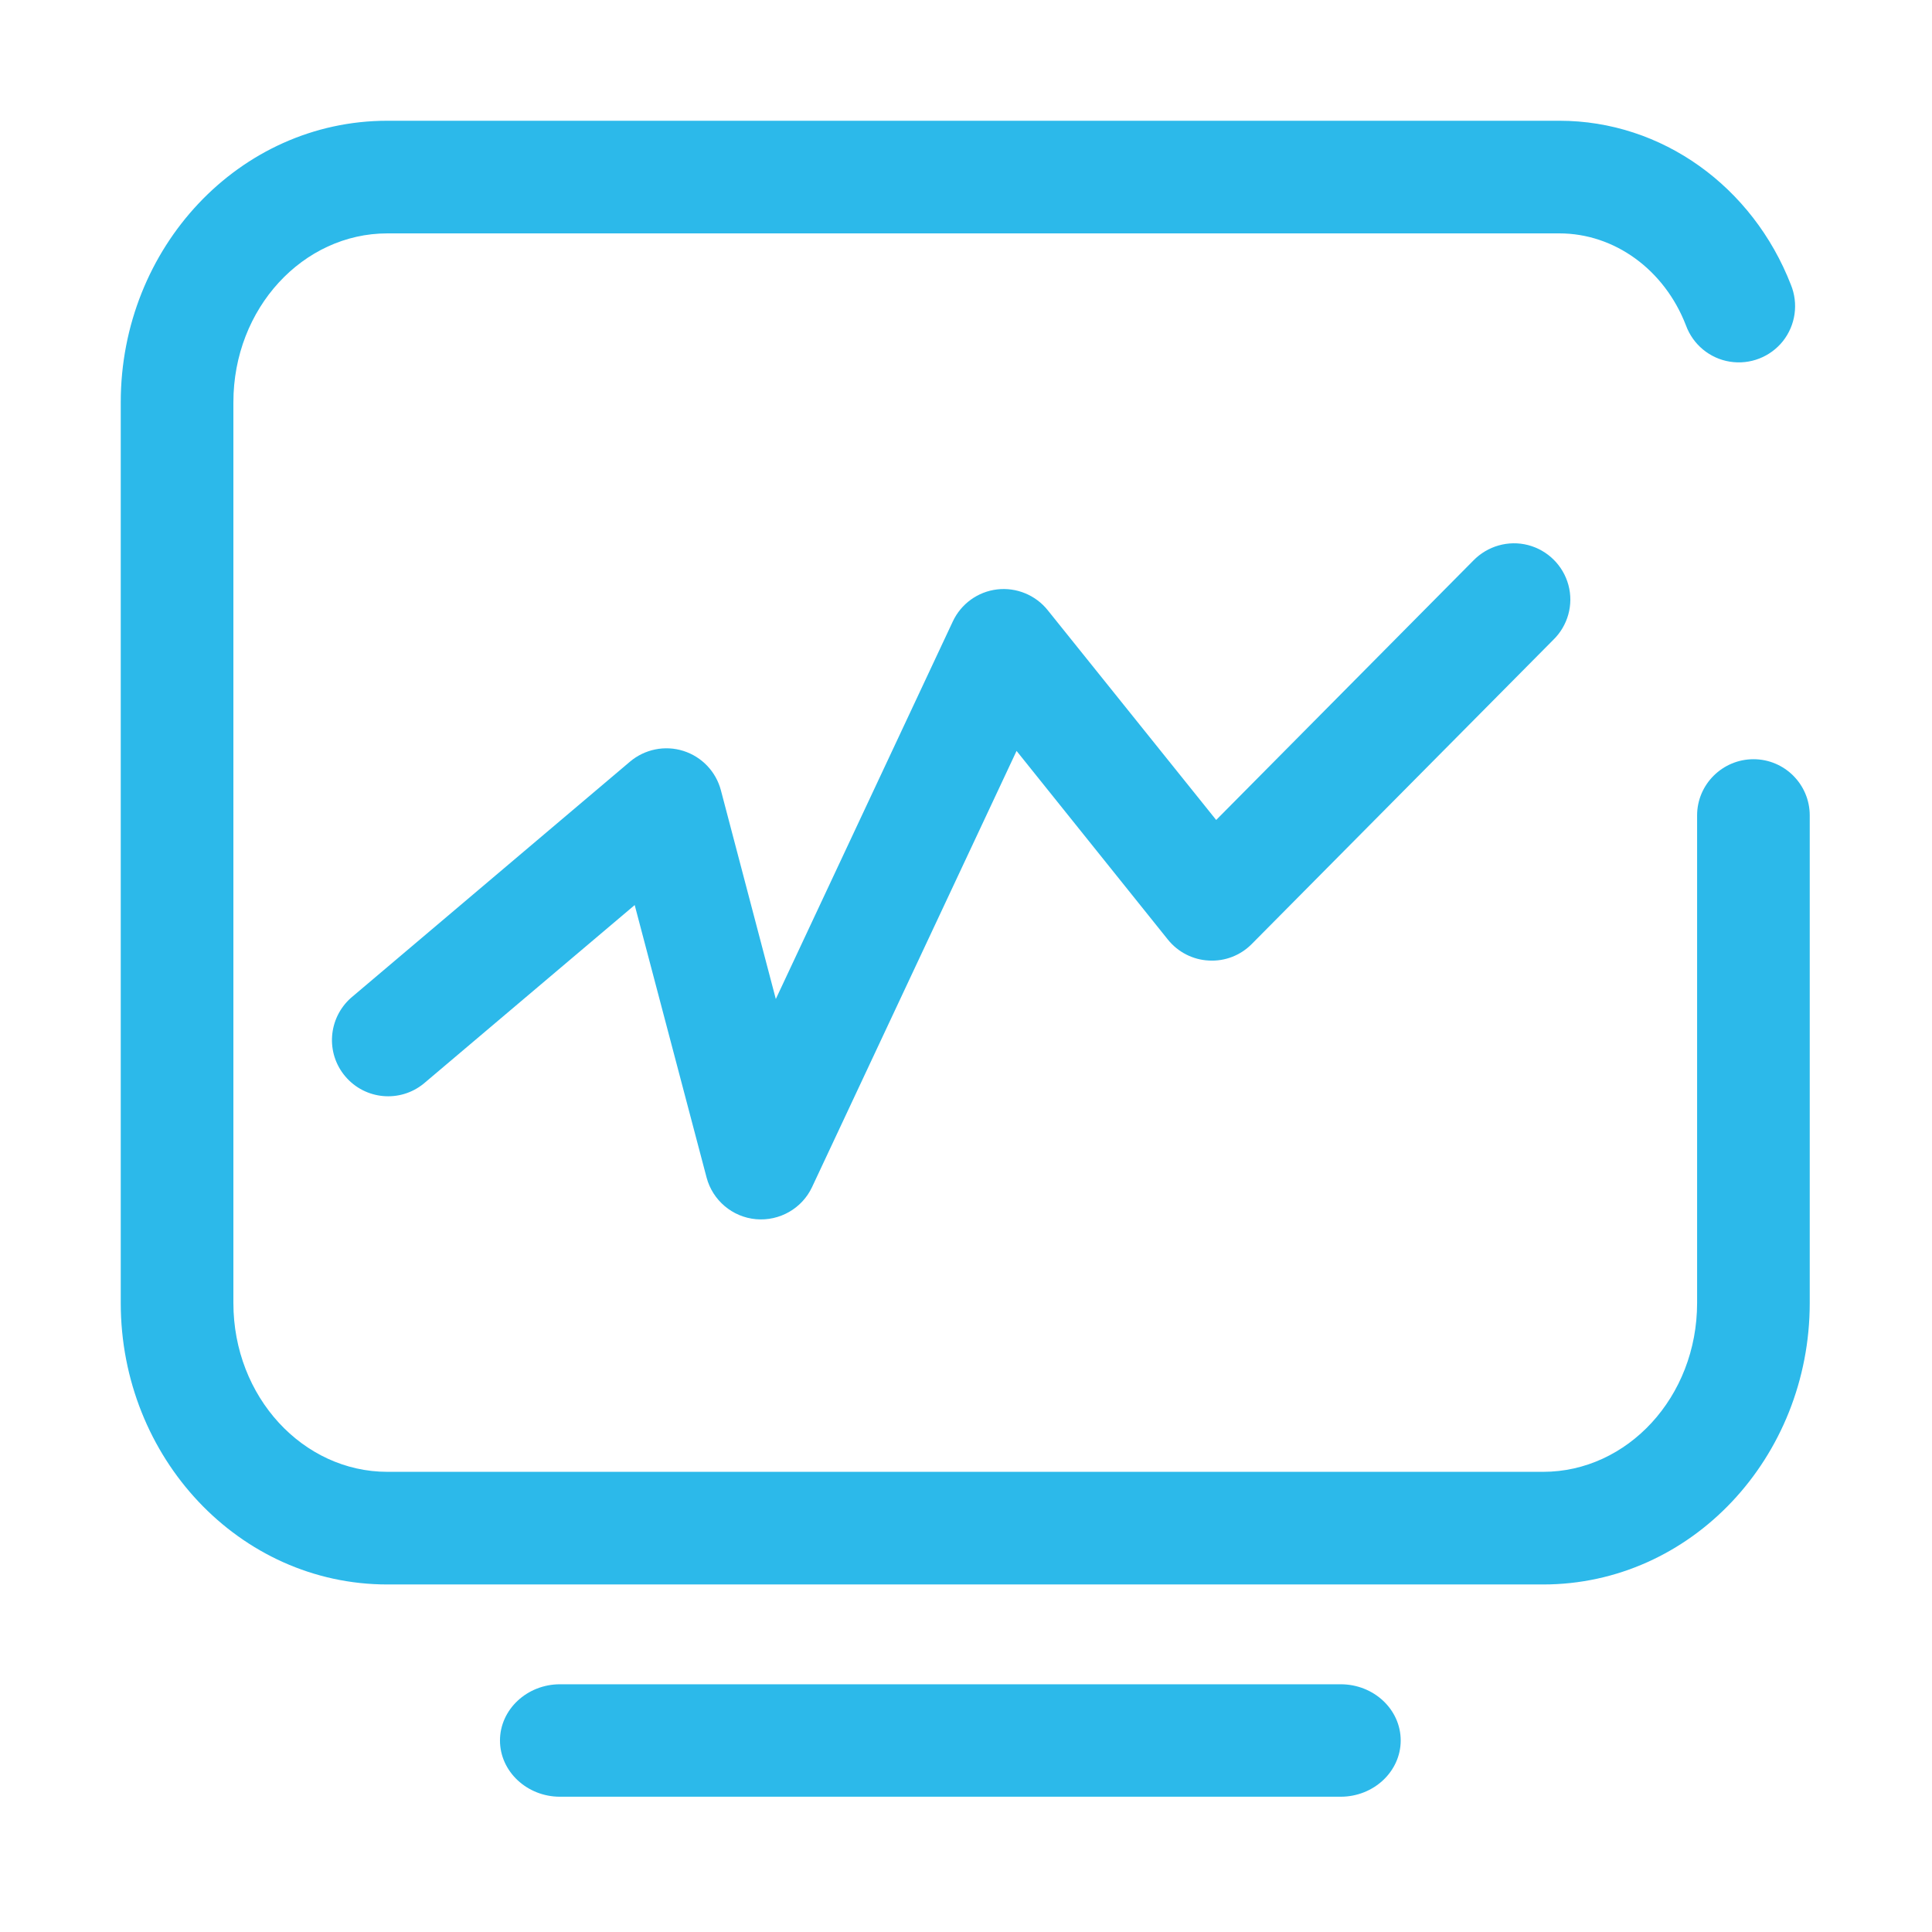 <?xml version="1.0" standalone="no"?><!DOCTYPE svg PUBLIC "-//W3C//DTD SVG 1.1//EN" "http://www.w3.org/Graphics/SVG/1.1/DTD/svg11.dtd"><svg t="1701333817579" class="icon" viewBox="0 0 1024 1024" version="1.1" xmlns="http://www.w3.org/2000/svg" p-id="43840" xmlns:xlink="http://www.w3.org/1999/xlink" width="70" height="70"><path d="M899.5 432.2v258.4c0 49.9-37 89.5-81.6 89.5H205.3c-44.6 0-81.6-39.6-81.6-89.5V213.2c0-49.9 37-89.5 81.6-89.5h621.2c29.2 0 55.7 19.2 67.1 48.8 3.7 10.1 12.6 17.5 23.3 19.2 10.7 1.7 21.4-2.5 28.1-10.9 6.7-8.5 8.3-19.9 4.2-29.9C929 99 881 64 826.5 64H205.3C126.8 64 64 131.3 64 213.2v477.4c0 81.9 62.8 149.2 141.3 149.2h612.6c78.5 0 141.3-67.3 141.3-149.2V432.2c0-16.5-13.4-29.8-29.8-29.8s-29.9 13.3-29.9 29.8z" p-id="43841" fill="#2cb9ea"></path><path d="M374.5 624.1c3.2 12.1 13.7 21 26.2 22.1 12.5 1.1 24.4-5.7 29.7-17L538.8 398 619 498c5.3 6.6 13.2 10.7 21.7 11.1 8.5 0.5 16.8-2.7 22.8-8.8l159.8-161.2c7.7-7.5 10.8-18.6 8-29-2.8-10.4-11-18.5-21.4-21.2-10.4-2.7-21.5 0.5-29 8.2L644.6 434.6l-89.3-111.2c-6.4-8-16.6-12.2-26.8-11s-19.1 7.6-23.5 17l-93.8 200.1-29.1-110.6c-2.6-9.9-10.1-17.8-19.9-20.9-9.8-3.1-20.5-0.9-28.3 5.7L186 528.9c-12.1 10.8-13.5 29.2-3 41.6 10.5 12.4 28.9 14.1 41.5 3.9l111.9-94.7 38.1 144.4z m-77.7 328.2h413.8c17.5 0 31.8-13.4 31.8-29.8 0-16.5-14.3-29.8-31.8-29.8H296.8c-17.5 0-31.8 13.4-31.8 29.8s14.3 29.8 31.8 29.8z" p-id="43842" fill="#2cb9ea"></path></svg>